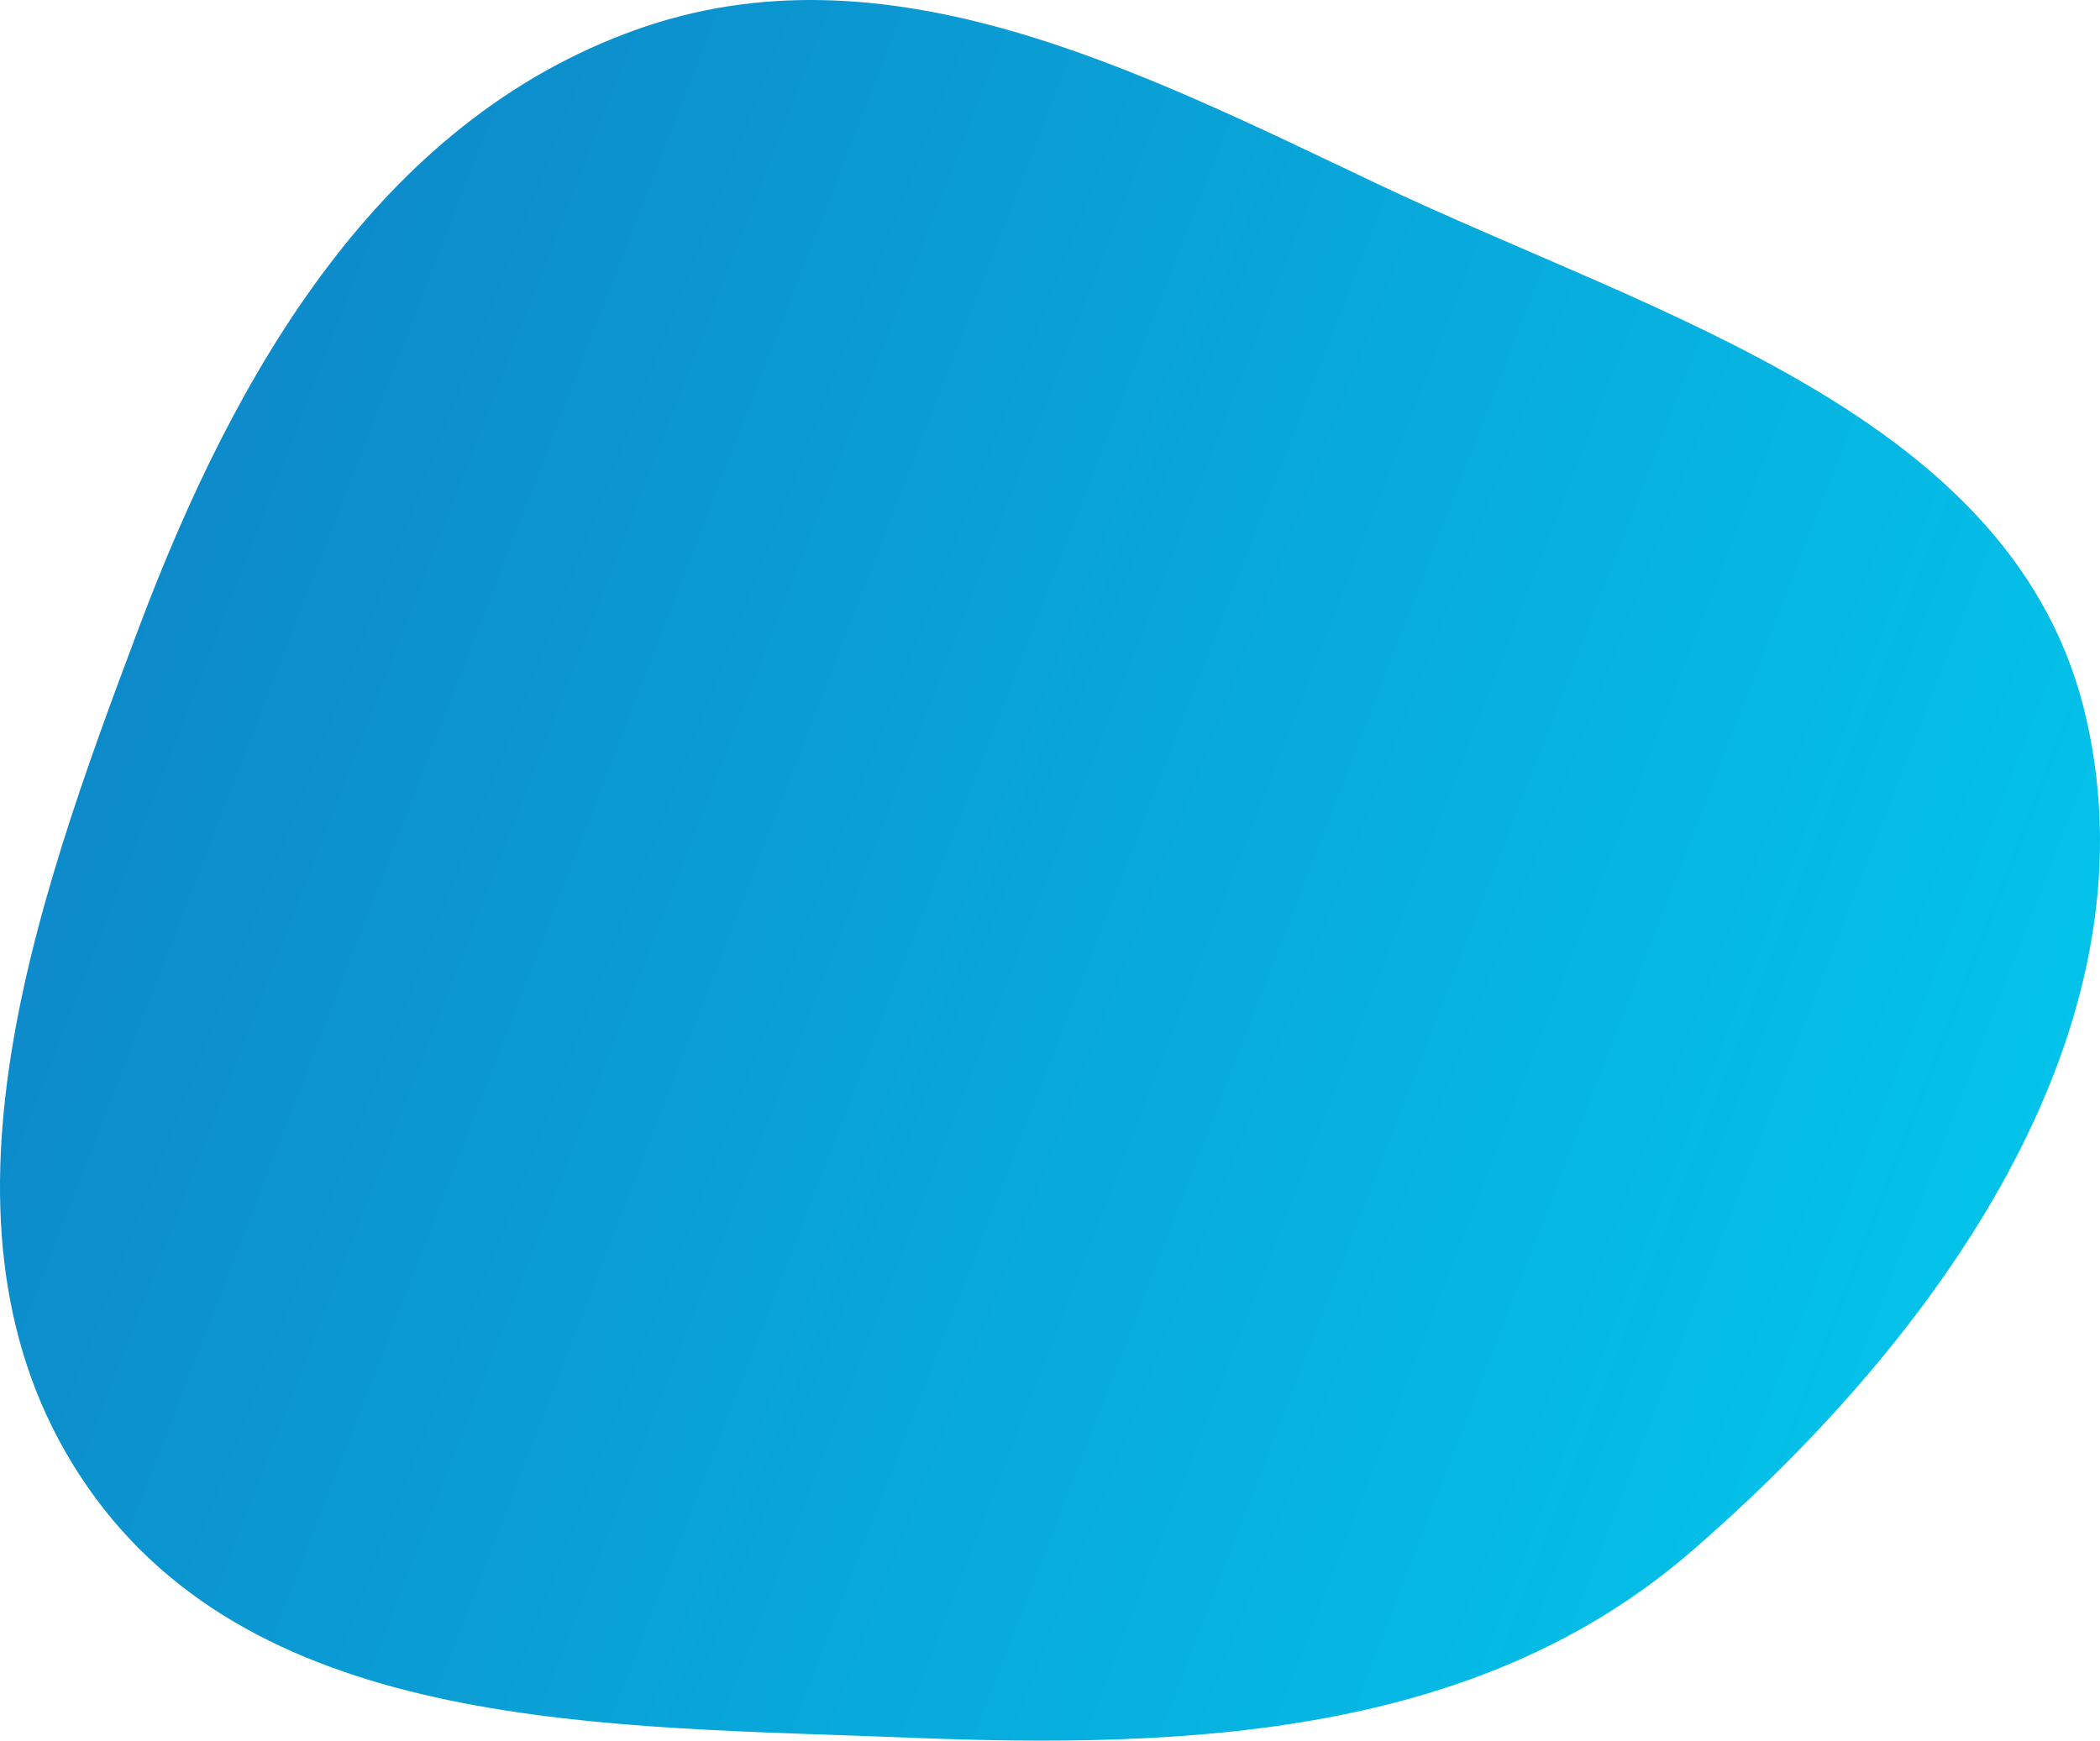 <?xml version="1.0" encoding="UTF-8"?> <svg xmlns="http://www.w3.org/2000/svg" width="889" height="737" viewBox="0 0 889 737" fill="none"><path fill-rule="evenodd" clip-rule="evenodd" d="M583.072 77.849C702.133 134.318 853.657 175.648 883.115 303.899C913.78 437.398 819.626 567.126 716.062 656.829C625.802 735.01 503.995 740.549 384.545 735.742C257.209 730.617 109.581 734.145 37.015 629.5C-35.845 524.432 13.768 385.468 58.742 265.914C99.377 157.893 160.288 51.672 269.059 12.659C374.87 -25.293 481.459 29.654 583.072 77.849Z" fill="url(#paint0_linear_122_4)"></path><defs><linearGradient id="paint0_linear_122_4" x1="905.241" y1="776.217" x2="-211.134" y2="343.891" gradientUnits="userSpaceOnUse"><stop stop-color="#01CDF0"></stop><stop offset="1" stop-color="#107BC1"></stop></linearGradient></defs></svg> 